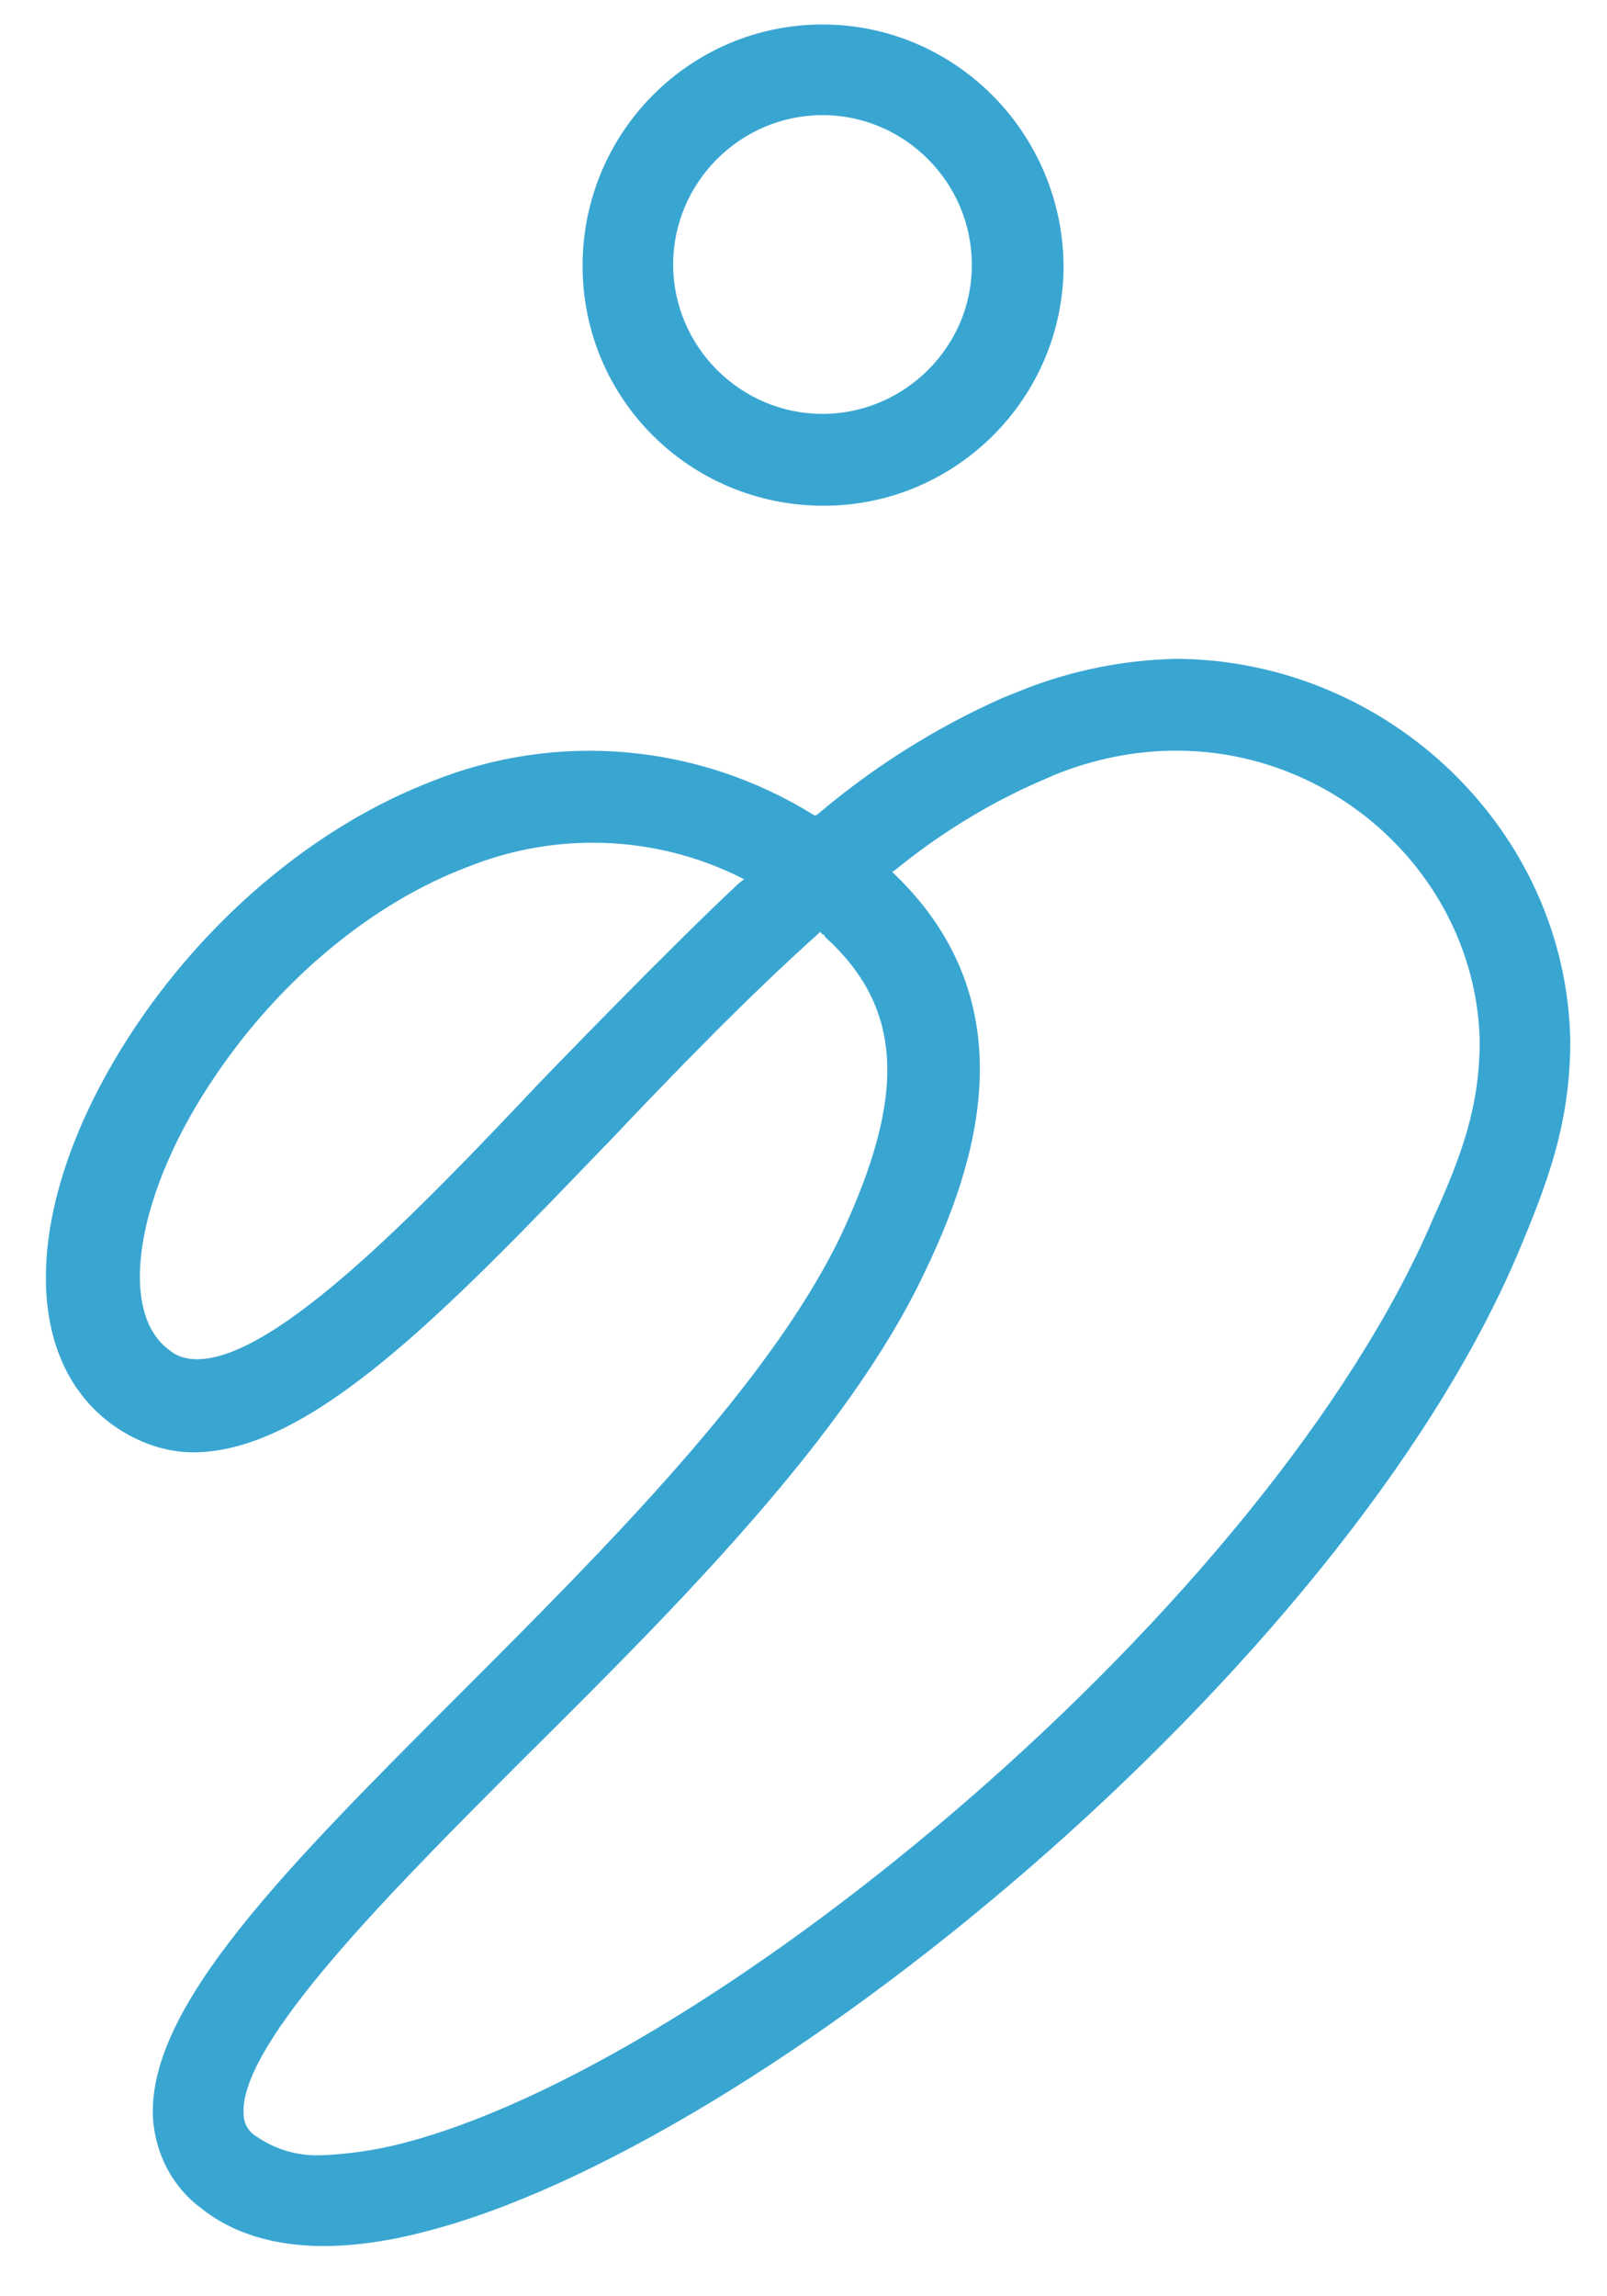 <?xml version="1.0" encoding="utf-8"?>
<!-- Generator: Adobe Illustrator 22.0.1, SVG Export Plug-In . SVG Version: 6.00 Build 0)  -->
<svg version="1.1" id="Ebene_1" xmlns="http://www.w3.org/2000/svg" xmlns:xlink="http://www.w3.org/1999/xlink" x="0px" y="0px"
	 viewBox="0 0 131.3 187.5" style="enable-background:new 0 0 131.3 187.5;" xml:space="preserve">
<style type="text/css">
	.st0{fill:#39A6D2;}
</style>
<title>Element 17</title>
<g id="Ebene_2_1_">
	<g id="Ebene_3">
		<path class="st0" d="M96.1,53.8c-4.2,0.1-8.3,0.9-12.2,2.4L81.9,57c-5.4,2.4-10.5,5.6-15.1,9.5l-0.2,0.1l-0.2-0.1
			c-9.4-5.8-20.9-6.8-31.1-2.7c-9.1,3.5-17.8,10.6-24,19.7c-9.3,13.7-10.1,27.3-1.9,33c1.9,1.3,4.1,2.1,6.4,2.1
			c9.6,0,20.7-11.6,33.6-25l0.2-0.2c5.5-5.8,11.3-11.8,17.2-17.1l0.2-0.2l0.2,0.2c0.1,0,0.2,0.1,0.2,0.2c6.4,5.8,6.7,12.9,1.3,24.4
			c-5.8,12.1-19.2,25.5-31.1,37.4l0,0C23.4,152.5,12,163.9,12.5,173c0.2,2.9,1.6,5.6,3.9,7.3c4.1,3.3,10.3,4,18.1,2
			c27.3-6.8,75-45.8,89.5-79.9c2.4-5.7,4.3-10.6,4.3-17.4v0C128,67.9,113.5,53.9,96.1,53.8z M60.4,72.1
			c-5.7,5.3-16.3,16.3-16.3,16.3C34,99.1,22.5,111,16.1,111c-0.8,0-1.6-0.2-2.2-0.7c-4.4-3.1-2.8-13,3.8-22.6
			c5.3-7.8,12.8-14,20.5-16.9c7.2-2.9,15.3-2.6,22.2,0.8l0.4,0.2L60.4,72.1z M117.1,99.5c-6.7,15.7-21.4,33-37.7,47.2
			c-16.3,14.2-34,25.2-46.8,28.4c-2,0.5-4.1,0.8-6.2,0.9c-1.9,0.1-3.8-0.4-5.4-1.5c-0.7-0.4-1.1-1.1-1.1-1.9
			c-0.3-5.8,12.1-18.2,23-29.1c12.4-12.3,26.3-26.2,32.6-39.5c4.3-8.9,8.6-22-2.4-32.6l-0.2-0.2l0.3-0.2c3.8-3.1,8.1-5.7,12.7-7.6
			l0.2-0.1c3.2-1.3,6.6-2,10-2c13.4,0,24.5,10.7,24.8,23.7C120.9,90.4,119.4,94.4,117.1,99.5z"/>
		<path class="st0" d="M67.2,2c-10.8,0-19.6,8.8-19.6,19.7s8.8,19.6,19.7,19.6c10.8,0,19.6-8.8,19.6-19.6C86.8,10.8,78,2,67.2,2z
			 M67.2,33.8c-6.7,0-12.2-5.5-12.2-12.2c0-6.7,5.5-12.2,12.2-12.2c6.7,0,12.2,5.5,12.2,12.2c0,0,0,0,0,0.1
			C79.4,28.3,73.9,33.8,67.2,33.8z"/>
	</g>
</g>
</svg>
